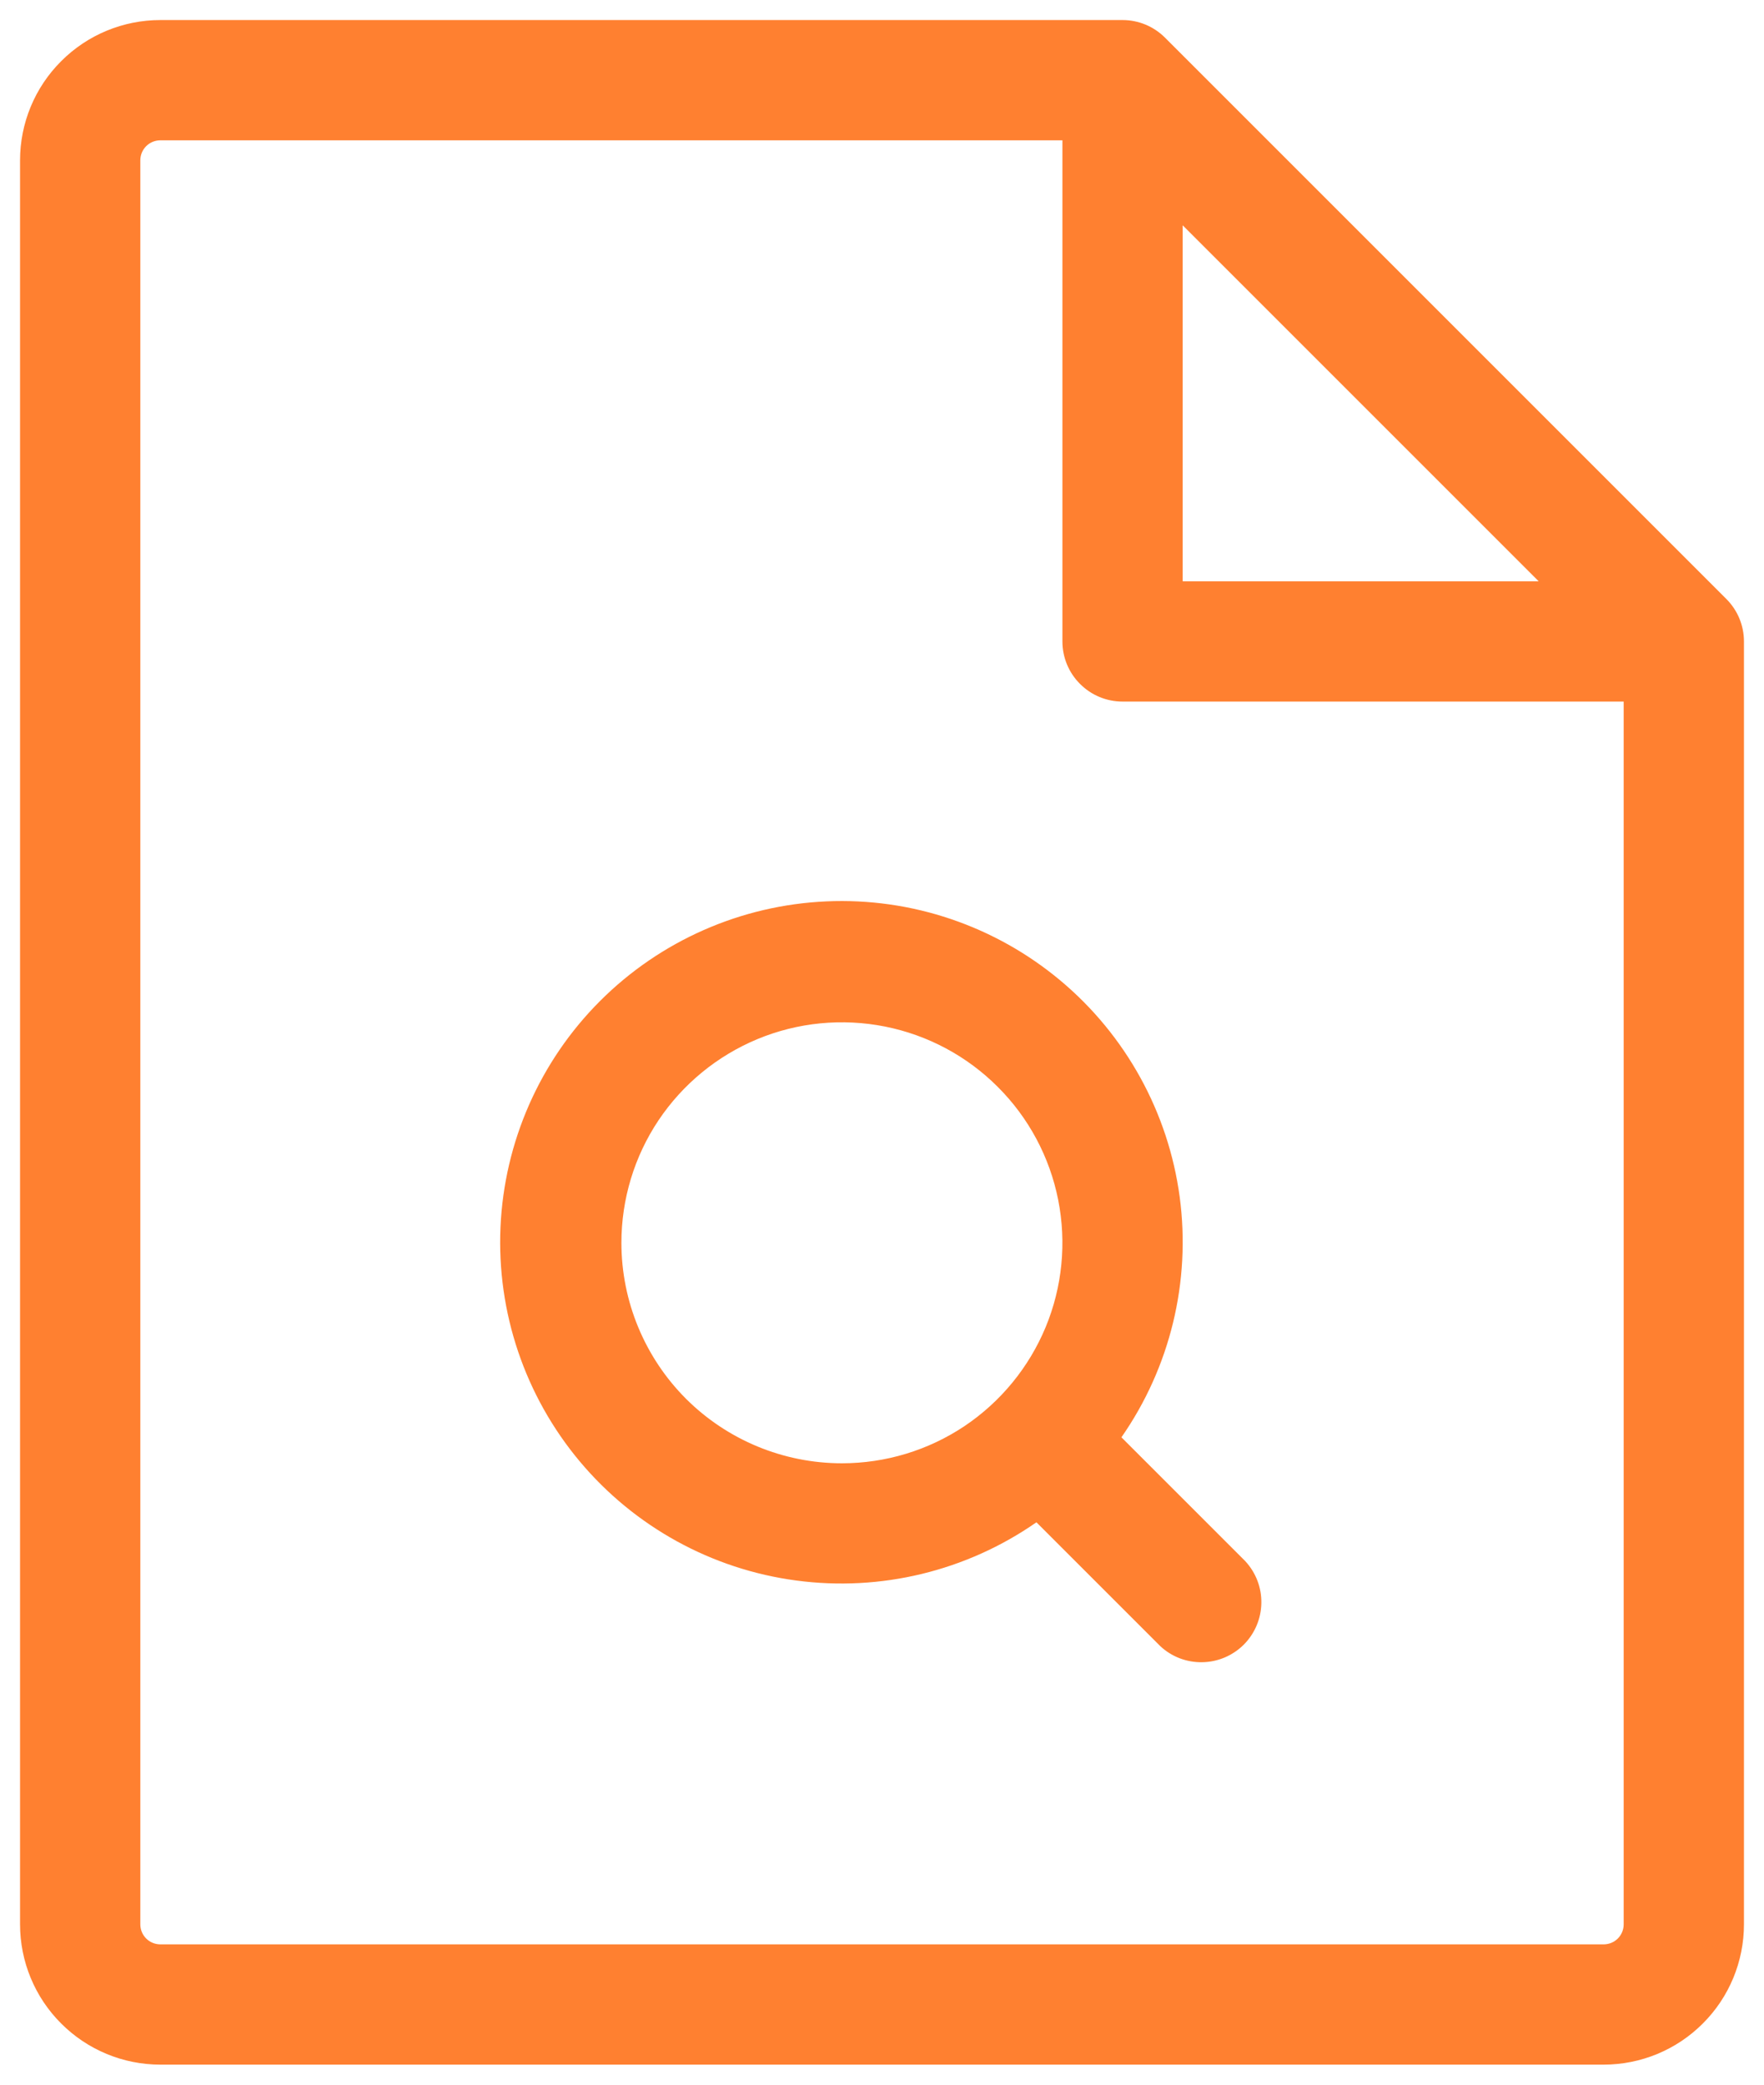 <?xml version="1.0" encoding="UTF-8"?>
<svg xmlns="http://www.w3.org/2000/svg" width="22" height="26" viewBox="0 0 22 26" fill="none">
  <path d="M21.53 7.47L14.53 0.47C14.389 0.329 14.199 0.25 14 0.25H2C1.536 0.25 1.091 0.434 0.763 0.763C0.434 1.091 0.25 1.536 0.25 2V24C0.25 24.464 0.434 24.909 0.763 25.237C1.091 25.566 1.536 25.75 2 25.75H20C20.464 25.75 20.909 25.566 21.237 25.237C21.566 24.909 21.75 24.464 21.75 24V8C21.75 7.801 21.671 7.611 21.53 7.47ZM14.75 2.81L19.19 7.25H14.75V2.81ZM20 24.25H2C1.934 24.25 1.87 24.224 1.823 24.177C1.776 24.13 1.75 24.066 1.75 24V2C1.75 1.934 1.776 1.87 1.823 1.823C1.87 1.776 1.934 1.75 2 1.75H13.25V8C13.25 8.199 13.329 8.39 13.47 8.53C13.61 8.671 13.801 8.75 14 8.75H20.25V24C20.25 24.066 20.224 24.13 20.177 24.177C20.13 24.224 20.066 24.25 20 24.25ZM13.986 17.926C14.594 17.053 14.853 15.985 14.713 14.93C14.572 13.876 14.041 12.912 13.226 12.23C12.41 11.547 11.368 11.194 10.305 11.242C9.243 11.289 8.236 11.732 7.484 12.484C6.732 13.236 6.289 14.243 6.242 15.305C6.195 16.368 6.547 17.41 7.23 18.226C7.912 19.041 8.876 19.572 9.93 19.712C10.985 19.853 12.053 19.594 12.926 18.986L14.47 20.53C14.612 20.663 14.8 20.735 14.995 20.731C15.189 20.728 15.374 20.649 15.512 20.512C15.649 20.374 15.728 20.189 15.731 19.994C15.735 19.8 15.662 19.612 15.53 19.47L13.986 17.926ZM7.75 15.5C7.75 14.956 7.911 14.424 8.213 13.972C8.516 13.52 8.945 13.168 9.448 12.959C9.95 12.751 10.503 12.697 11.037 12.803C11.57 12.909 12.06 13.171 12.444 13.556C12.829 13.94 13.091 14.43 13.197 14.963C13.303 15.497 13.249 16.05 13.041 16.552C12.832 17.055 12.48 17.484 12.028 17.787C11.576 18.089 11.044 18.25 10.5 18.25C9.771 18.25 9.071 17.96 8.555 17.445C8.04 16.929 7.75 16.229 7.75 15.5Z" fill="#FF8030"></path>
</svg>
